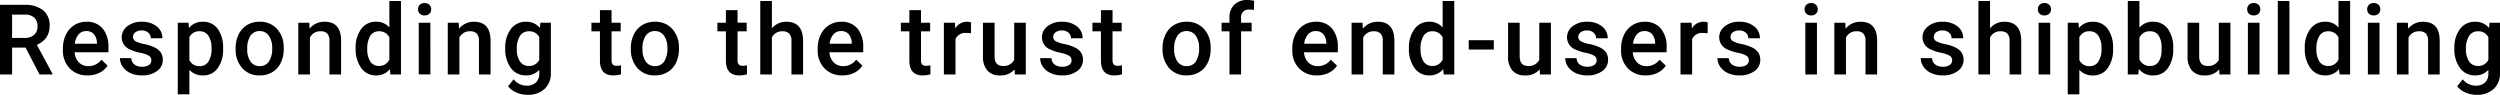 <svg xmlns="http://www.w3.org/2000/svg" width="663.691" height="25.175" viewBox="0 0 663.691 25.175">
  <path id="パス_63051" data-name="パス 63051" d="M-658.486-7.122h-3.58V0h-3.212V-18.484h6.5a7.565,7.565,0,0,1,4.938,1.435A5.073,5.073,0,0,1-652.1-12.9a5.2,5.2,0,0,1-.9,3.1,5.694,5.694,0,0,1-2.495,1.923l4.151,7.706V0h-3.44Zm-3.58-2.577h3.3a3.671,3.671,0,0,0,2.539-.819,2.856,2.856,0,0,0,.914-2.241,3.04,3.04,0,0,0-.844-2.3,3.586,3.586,0,0,0-2.52-.838h-3.39ZM-642,.254a6.382,6.382,0,0,1-4.754-1.847,6.7,6.7,0,0,1-1.822-4.919v-.381a8.242,8.242,0,0,1,.793-3.675,6.039,6.039,0,0,1,2.228-2.52,5.89,5.89,0,0,1,3.2-.9,5.391,5.391,0,0,1,4.335,1.79,7.569,7.569,0,0,1,1.53,5.065v1.244h-8.976A4.125,4.125,0,0,0-644.332-3.2a3.411,3.411,0,0,0,2.507.99,4.177,4.177,0,0,0,3.453-1.714l1.663,1.587a5.554,5.554,0,0,1-2.2,1.911A6.9,6.9,0,0,1-642,.254Zm-.368-11.769a2.6,2.6,0,0,0-2.05.889,4.606,4.606,0,0,0-1,2.476h5.878v-.229a3.75,3.75,0,0,0-.825-2.342A2.578,2.578,0,0,0-642.37-11.515ZM-625.1-3.732a1.4,1.4,0,0,0-.679-1.257,7.224,7.224,0,0,0-2.253-.762,11.583,11.583,0,0,1-2.628-.838,3.507,3.507,0,0,1-2.311-3.237,3.656,3.656,0,0,1,1.5-2.971,5.922,5.922,0,0,1,3.809-1.193,6.162,6.162,0,0,1,3.98,1.219,3.867,3.867,0,0,1,1.517,3.161h-3.085a1.9,1.9,0,0,0-.66-1.479,2.53,2.53,0,0,0-1.752-.59,2.734,2.734,0,0,0-1.657.47,1.481,1.481,0,0,0-.641,1.257,1.25,1.25,0,0,0,.6,1.1,8.205,8.205,0,0,0,2.412.793,11.418,11.418,0,0,1,2.85.952,4.036,4.036,0,0,1,1.536,1.327,3.383,3.383,0,0,1,.5,1.879,3.579,3.579,0,0,1-1.536,3A6.55,6.55,0,0,1-627.626.254a7.1,7.1,0,0,1-3.009-.609,4.952,4.952,0,0,1-2.057-1.676,3.967,3.967,0,0,1-.736-2.3h3a2.174,2.174,0,0,0,.825,1.682,3.207,3.207,0,0,0,2.019.59,3.12,3.12,0,0,0,1.854-.463A1.434,1.434,0,0,0-625.1-3.732Zm19.048-3A8.179,8.179,0,0,1-607.5-1.644a4.635,4.635,0,0,1-3.885,1.9A4.666,4.666,0,0,1-615-1.231V5.281h-3.085V-13.736h2.844l.127,1.4a4.531,4.531,0,0,1,3.694-1.65,4.682,4.682,0,0,1,3.942,1.873,8.4,8.4,0,0,1,1.428,5.2ZM-609.124-7a5.729,5.729,0,0,0-.819-3.263,2.662,2.662,0,0,0-2.342-1.206A2.839,2.839,0,0,0-615-9.9v6.094a2.865,2.865,0,0,0,2.742,1.6,2.659,2.659,0,0,0,2.3-1.187A6.306,6.306,0,0,0-609.124-7Zm6.4,0a8.1,8.1,0,0,1,.8-3.637,5.841,5.841,0,0,1,2.247-2.488,6.331,6.331,0,0,1,3.326-.87,6,6,0,0,1,4.513,1.79,7.04,7.04,0,0,1,1.873,4.748l.013.724a8.172,8.172,0,0,1-.781,3.631,5.771,5.771,0,0,1-2.234,2.476,6.378,6.378,0,0,1-3.358.876,5.959,5.959,0,0,1-4.653-1.936,7.415,7.415,0,0,1-1.746-5.161Zm3.085.267a5.535,5.535,0,0,0,.876,3.32,2.848,2.848,0,0,0,2.438,1.2,2.817,2.817,0,0,0,2.431-1.219A6.113,6.113,0,0,0-593.021-7a5.464,5.464,0,0,0-.9-3.3,2.858,2.858,0,0,0-2.431-1.219,2.832,2.832,0,0,0-2.4,1.2A6,6,0,0,0-599.635-6.729Zm16.458-7.008.089,1.587a4.939,4.939,0,0,1,4-1.841q4.291,0,4.367,4.913V0h-3.085V-8.9a2.829,2.829,0,0,0-.565-1.936,2.376,2.376,0,0,0-1.847-.628A2.973,2.973,0,0,0-583-9.775V0h-3.085V-13.736Zm12.32,6.767a8.167,8.167,0,0,1,1.473-5.1,4.718,4.718,0,0,1,3.948-1.923,4.483,4.483,0,0,1,3.529,1.523V-19.5h3.085V0h-2.793l-.152-1.422A4.548,4.548,0,0,1-565.462.254a4.692,4.692,0,0,1-3.9-1.942A8.466,8.466,0,0,1-570.857-6.97Zm3.085.267a5.718,5.718,0,0,0,.806,3.269,2.616,2.616,0,0,0,2.292,1.174,2.913,2.913,0,0,0,2.768-1.688V-9.813a2.869,2.869,0,0,0-2.742-1.65,2.635,2.635,0,0,0-2.311,1.187A6.367,6.367,0,0,0-567.772-6.7Zm16.75,6.7h-3.085V-13.736h3.085ZM-554.3-17.3a1.637,1.637,0,0,1,.451-1.181,1.7,1.7,0,0,1,1.289-.47,1.724,1.724,0,0,1,1.295.47,1.625,1.625,0,0,1,.457,1.181,1.587,1.587,0,0,1-.457,1.162,1.737,1.737,0,0,1-1.295.463,1.716,1.716,0,0,1-1.289-.463A1.6,1.6,0,0,1-554.3-17.3Zm10.8,3.567.089,1.587a4.939,4.939,0,0,1,4-1.841q4.291,0,4.367,4.913V0h-3.085V-8.9a2.829,2.829,0,0,0-.565-1.936,2.376,2.376,0,0,0-1.847-.628,2.973,2.973,0,0,0-2.78,1.688V0h-3.085V-13.736Zm12.358,6.767a8.034,8.034,0,0,1,1.5-5.11,4.828,4.828,0,0,1,3.993-1.911,4.523,4.523,0,0,1,3.694,1.638l.14-1.384h2.78V-.419a5.535,5.535,0,0,1-1.682,4.266,6.407,6.407,0,0,1-4.539,1.562A7.315,7.315,0,0,1-528.2,4.78a5.244,5.244,0,0,1-2.19-1.644l1.46-1.854a4.409,4.409,0,0,0,3.5,1.688,3.408,3.408,0,0,0,2.425-.832A3.187,3.187,0,0,0-522.118-.3v-.927A4.542,4.542,0,0,1-525.672.254a4.817,4.817,0,0,1-3.942-1.917A8.294,8.294,0,0,1-531.144-6.97Zm3.072.267a5.53,5.53,0,0,0,.844,3.256,2.715,2.715,0,0,0,2.342,1.187,2.969,2.969,0,0,0,2.768-1.6V-9.9a2.926,2.926,0,0,0-2.742-1.562,2.725,2.725,0,0,0-2.368,1.206A6.192,6.192,0,0,0-528.072-6.7Zm25.147-10.372v3.339h2.425v2.285h-2.425v7.668a1.689,1.689,0,0,0,.311,1.136A1.442,1.442,0,0,0-501.5-2.3a4.752,4.752,0,0,0,1.079-.127V-.038a7.6,7.6,0,0,1-2.031.292q-3.555,0-3.555-3.923v-7.782h-2.26v-2.285h2.26v-3.339ZM-497.8-7a8.1,8.1,0,0,1,.8-3.637,5.841,5.841,0,0,1,2.247-2.488,6.331,6.331,0,0,1,3.326-.87,6,6,0,0,1,4.513,1.79,7.041,7.041,0,0,1,1.873,4.748l.013.724a8.172,8.172,0,0,1-.781,3.631,5.771,5.771,0,0,1-2.234,2.476,6.378,6.378,0,0,1-3.358.876,5.959,5.959,0,0,1-4.653-1.936A7.415,7.415,0,0,1-497.8-6.843Zm3.085.267a5.535,5.535,0,0,0,.876,3.32,2.848,2.848,0,0,0,2.438,1.2,2.817,2.817,0,0,0,2.431-1.219A6.113,6.113,0,0,0-488.1-7a5.464,5.464,0,0,0-.9-3.3,2.858,2.858,0,0,0-2.431-1.219,2.832,2.832,0,0,0-2.4,1.2A6,6,0,0,0-494.719-6.729Zm25.236-10.347v3.339h2.425v2.285h-2.425v7.668a1.689,1.689,0,0,0,.311,1.136,1.442,1.442,0,0,0,1.111.349,4.752,4.752,0,0,0,1.079-.127V-.038a7.6,7.6,0,0,1-2.031.292q-3.555,0-3.555-3.923v-7.782h-2.26v-2.285h2.26v-3.339Zm9.12,4.837a4.829,4.829,0,0,1,3.821-1.752q4.393,0,4.456,5.015V0h-3.085V-8.861a2.712,2.712,0,0,0-.616-2.012,2.517,2.517,0,0,0-1.809-.59,2.972,2.972,0,0,0-2.768,1.65V0h-3.085V-19.5h3.085ZM-441.619.254a6.382,6.382,0,0,1-4.754-1.847A6.7,6.7,0,0,1-448.2-6.513v-.381a8.243,8.243,0,0,1,.793-3.675,6.039,6.039,0,0,1,2.228-2.52,5.89,5.89,0,0,1,3.2-.9,5.391,5.391,0,0,1,4.335,1.79,7.569,7.569,0,0,1,1.53,5.065v1.244h-8.976A4.125,4.125,0,0,0-443.949-3.2a3.411,3.411,0,0,0,2.507.99,4.177,4.177,0,0,0,3.453-1.714l1.663,1.587a5.554,5.554,0,0,1-2.2,1.911A6.9,6.9,0,0,1-441.619.254Zm-.368-11.769a2.6,2.6,0,0,0-2.05.889,4.606,4.606,0,0,0-1,2.476h5.878v-.229a3.75,3.75,0,0,0-.825-2.342A2.578,2.578,0,0,0-441.987-11.515Zm21.211-5.561v3.339h2.425v2.285h-2.425v7.668a1.689,1.689,0,0,0,.311,1.136,1.442,1.442,0,0,0,1.111.349,4.752,4.752,0,0,0,1.079-.127V-.038a7.6,7.6,0,0,1-2.031.292q-3.555,0-3.555-3.923v-7.782h-2.26v-2.285h2.26v-3.339Zm13.272,6.157a7.634,7.634,0,0,0-1.257-.1,2.83,2.83,0,0,0-2.856,1.625V0H-414.7V-13.736h2.945l.076,1.536a3.476,3.476,0,0,1,3.1-1.79,2.888,2.888,0,0,1,1.092.178Zm11.57,9.572a4.784,4.784,0,0,1-3.859,1.6,4.264,4.264,0,0,1-3.383-1.308,5.563,5.563,0,0,1-1.149-3.783v-8.9h3.085v8.861q0,2.615,2.171,2.615a3.049,3.049,0,0,0,3.034-1.612v-9.864h3.085V0h-2.907Zm15.125-2.387a1.4,1.4,0,0,0-.679-1.257,7.224,7.224,0,0,0-2.253-.762,11.584,11.584,0,0,1-2.628-.838,3.507,3.507,0,0,1-2.311-3.237,3.656,3.656,0,0,1,1.5-2.971,5.922,5.922,0,0,1,3.809-1.193,6.162,6.162,0,0,1,3.98,1.219,3.867,3.867,0,0,1,1.517,3.161h-3.085a1.9,1.9,0,0,0-.66-1.479,2.53,2.53,0,0,0-1.752-.59,2.734,2.734,0,0,0-1.657.47,1.481,1.481,0,0,0-.641,1.257,1.25,1.25,0,0,0,.6,1.1,8.205,8.205,0,0,0,2.412.793,11.418,11.418,0,0,1,2.85.952,4.036,4.036,0,0,1,1.536,1.327,3.383,3.383,0,0,1,.5,1.879,3.579,3.579,0,0,1-1.536,3A6.55,6.55,0,0,1-383.335.254a7.1,7.1,0,0,1-3.009-.609A4.952,4.952,0,0,1-388.4-2.031a3.967,3.967,0,0,1-.736-2.3h3a2.174,2.174,0,0,0,.825,1.682,3.207,3.207,0,0,0,2.019.59,3.12,3.12,0,0,0,1.854-.463A1.434,1.434,0,0,0-380.809-3.732Zm10.885-13.343v3.339h2.425v2.285h-2.425v7.668a1.689,1.689,0,0,0,.311,1.136A1.442,1.442,0,0,0-368.5-2.3a4.752,4.752,0,0,0,1.079-.127V-.038a7.6,7.6,0,0,1-2.031.292q-3.555,0-3.555-3.923v-7.782h-2.26v-2.285h2.26v-3.339ZM-356.647-7a8.1,8.1,0,0,1,.8-3.637,5.841,5.841,0,0,1,2.247-2.488,6.331,6.331,0,0,1,3.326-.87,6,6,0,0,1,4.513,1.79,7.041,7.041,0,0,1,1.873,4.748l.013.724a8.172,8.172,0,0,1-.781,3.631,5.771,5.771,0,0,1-2.234,2.476,6.378,6.378,0,0,1-3.358.876A5.959,5.959,0,0,1-354.9-1.682a7.415,7.415,0,0,1-1.746-5.161Zm3.085.267a5.535,5.535,0,0,0,.876,3.32,2.848,2.848,0,0,0,2.438,1.2,2.817,2.817,0,0,0,2.431-1.219A6.113,6.113,0,0,0-346.948-7a5.464,5.464,0,0,0-.9-3.3,2.858,2.858,0,0,0-2.431-1.219,2.832,2.832,0,0,0-2.4,1.2A6,6,0,0,0-353.562-6.729ZM-338.881,0V-11.451h-2.095v-2.285h2.095v-1.257a4.718,4.718,0,0,1,1.27-3.529,4.863,4.863,0,0,1,3.555-1.244,7.13,7.13,0,0,1,1.727.229l-.076,2.412a6.076,6.076,0,0,0-1.181-.1,1.981,1.981,0,0,0-2.209,2.272v1.219H-333v2.285H-335.8V0Zm23.255.254a6.382,6.382,0,0,1-4.754-1.847A6.7,6.7,0,0,1-322.2-6.513v-.381a8.243,8.243,0,0,1,.793-3.675,6.039,6.039,0,0,1,2.228-2.52,5.89,5.89,0,0,1,3.2-.9,5.391,5.391,0,0,1,4.335,1.79,7.569,7.569,0,0,1,1.53,5.065v1.244h-8.976A4.125,4.125,0,0,0-317.955-3.2a3.411,3.411,0,0,0,2.507.99,4.177,4.177,0,0,0,3.453-1.714l1.663,1.587a5.554,5.554,0,0,1-2.2,1.911A6.9,6.9,0,0,1-315.626.254Zm-.368-11.769a2.6,2.6,0,0,0-2.05.889,4.606,4.606,0,0,0-1,2.476h5.878v-.229a3.75,3.75,0,0,0-.825-2.342A2.578,2.578,0,0,0-315.994-11.515Zm12.434-2.222.089,1.587a4.939,4.939,0,0,1,4-1.841q4.291,0,4.367,4.913V0h-3.085V-8.9a2.829,2.829,0,0,0-.565-1.936,2.376,2.376,0,0,0-1.847-.628,2.973,2.973,0,0,0-2.78,1.688V0h-3.085V-13.736Zm12.32,6.767a8.167,8.167,0,0,1,1.473-5.1,4.719,4.719,0,0,1,3.948-1.923,4.483,4.483,0,0,1,3.529,1.523V-19.5h3.085V0H-282l-.152-1.422A4.548,4.548,0,0,1-285.845.254a4.692,4.692,0,0,1-3.9-1.942A8.465,8.465,0,0,1-291.241-6.97Zm3.085.267a5.718,5.718,0,0,0,.806,3.269,2.616,2.616,0,0,0,2.292,1.174,2.913,2.913,0,0,0,2.768-1.688V-9.813a2.869,2.869,0,0,0-2.742-1.65,2.635,2.635,0,0,0-2.311,1.187A6.368,6.368,0,0,0-288.156-6.7Zm19.454.089h-6.665V-9.1h6.665Zm12.167,5.269a4.784,4.784,0,0,1-3.859,1.6,4.264,4.264,0,0,1-3.383-1.308,5.563,5.563,0,0,1-1.149-3.783v-8.9h3.085v8.861q0,2.615,2.171,2.615a3.049,3.049,0,0,0,3.034-1.612v-9.864h3.085V0h-2.907Zm15.125-2.387a1.4,1.4,0,0,0-.679-1.257,7.224,7.224,0,0,0-2.253-.762,11.584,11.584,0,0,1-2.628-.838,3.507,3.507,0,0,1-2.311-3.237,3.656,3.656,0,0,1,1.5-2.971,5.922,5.922,0,0,1,3.809-1.193,6.162,6.162,0,0,1,3.98,1.219,3.867,3.867,0,0,1,1.517,3.161h-3.085a1.9,1.9,0,0,0-.66-1.479,2.53,2.53,0,0,0-1.752-.59,2.734,2.734,0,0,0-1.657.47,1.481,1.481,0,0,0-.641,1.257,1.25,1.25,0,0,0,.6,1.1,8.205,8.205,0,0,0,2.412.793,11.418,11.418,0,0,1,2.85.952,4.036,4.036,0,0,1,1.536,1.327,3.383,3.383,0,0,1,.5,1.879,3.579,3.579,0,0,1-1.536,3A6.55,6.55,0,0,1-243.935.254a7.1,7.1,0,0,1-3.009-.609A4.952,4.952,0,0,1-249-2.031a3.967,3.967,0,0,1-.736-2.3h3a2.174,2.174,0,0,0,.825,1.682,3.207,3.207,0,0,0,2.019.59,3.12,3.12,0,0,0,1.854-.463A1.434,1.434,0,0,0-241.409-3.732ZM-228.34.254a6.382,6.382,0,0,1-4.754-1.847,6.7,6.7,0,0,1-1.822-4.919v-.381a8.242,8.242,0,0,1,.793-3.675,6.039,6.039,0,0,1,2.228-2.52,5.89,5.89,0,0,1,3.2-.9,5.391,5.391,0,0,1,4.335,1.79,7.569,7.569,0,0,1,1.53,5.065v1.244h-8.976A4.125,4.125,0,0,0-230.67-3.2a3.411,3.411,0,0,0,2.507.99,4.177,4.177,0,0,0,3.453-1.714l1.663,1.587a5.554,5.554,0,0,1-2.2,1.911A6.9,6.9,0,0,1-228.34.254Zm-.368-11.769a2.6,2.6,0,0,0-2.05.889,4.606,4.606,0,0,0-1,2.476h5.878v-.229a3.75,3.75,0,0,0-.825-2.342A2.578,2.578,0,0,0-228.709-11.515Zm16.763.6a7.634,7.634,0,0,0-1.257-.1,2.83,2.83,0,0,0-2.856,1.625V0h-3.085V-13.736h2.945l.076,1.536a3.476,3.476,0,0,1,3.1-1.79,2.888,2.888,0,0,1,1.092.178ZM-201-3.732a1.4,1.4,0,0,0-.679-1.257,7.224,7.224,0,0,0-2.253-.762,11.584,11.584,0,0,1-2.628-.838,3.507,3.507,0,0,1-2.311-3.237,3.656,3.656,0,0,1,1.5-2.971,5.922,5.922,0,0,1,3.809-1.193,6.162,6.162,0,0,1,3.98,1.219,3.867,3.867,0,0,1,1.517,3.161h-3.085a1.9,1.9,0,0,0-.66-1.479,2.53,2.53,0,0,0-1.752-.59,2.734,2.734,0,0,0-1.657.47,1.481,1.481,0,0,0-.641,1.257,1.25,1.25,0,0,0,.6,1.1,8.205,8.205,0,0,0,2.412.793A11.418,11.418,0,0,1-200-7.1a4.036,4.036,0,0,1,1.536,1.327,3.383,3.383,0,0,1,.5,1.879,3.579,3.579,0,0,1-1.536,3A6.55,6.55,0,0,1-203.524.254a7.1,7.1,0,0,1-3.009-.609,4.952,4.952,0,0,1-2.057-1.676,3.967,3.967,0,0,1-.736-2.3h3a2.174,2.174,0,0,0,.825,1.682,3.207,3.207,0,0,0,2.019.59,3.12,3.12,0,0,0,1.854-.463A1.434,1.434,0,0,0-201-3.732ZM-182.922,0h-3.085V-13.736h3.085ZM-186.2-17.3a1.637,1.637,0,0,1,.451-1.181,1.7,1.7,0,0,1,1.289-.47,1.724,1.724,0,0,1,1.295.47,1.625,1.625,0,0,1,.457,1.181,1.587,1.587,0,0,1-.457,1.162,1.737,1.737,0,0,1-1.295.463,1.716,1.716,0,0,1-1.289-.463A1.6,1.6,0,0,1-186.2-17.3Zm10.8,3.567.089,1.587a4.939,4.939,0,0,1,4-1.841q4.291,0,4.367,4.913V0h-3.085V-8.9a2.829,2.829,0,0,0-.565-1.936,2.376,2.376,0,0,0-1.847-.628,2.973,2.973,0,0,0-2.78,1.688V0h-3.085V-13.736Zm28.371,10a1.4,1.4,0,0,0-.679-1.257,7.224,7.224,0,0,0-2.253-.762,11.584,11.584,0,0,1-2.628-.838A3.507,3.507,0,0,1-154.9-9.826a3.656,3.656,0,0,1,1.5-2.971,5.922,5.922,0,0,1,3.809-1.193,6.162,6.162,0,0,1,3.98,1.219A3.867,3.867,0,0,1-144.1-9.61h-3.085a1.9,1.9,0,0,0-.66-1.479,2.53,2.53,0,0,0-1.752-.59,2.734,2.734,0,0,0-1.657.47,1.481,1.481,0,0,0-.641,1.257,1.25,1.25,0,0,0,.6,1.1,8.205,8.205,0,0,0,2.412.793,11.418,11.418,0,0,1,2.85.952A4.036,4.036,0,0,1-144.5-5.776,3.383,3.383,0,0,1-144-3.9a3.579,3.579,0,0,1-1.536,3A6.55,6.55,0,0,1-149.556.254a7.1,7.1,0,0,1-3.009-.609,4.952,4.952,0,0,1-2.057-1.676,3.967,3.967,0,0,1-.736-2.3h3a2.174,2.174,0,0,0,.825,1.682,3.207,3.207,0,0,0,2.019.59,3.12,3.12,0,0,0,1.854-.463A1.434,1.434,0,0,0-147.029-3.732Zm10.06-8.506a4.829,4.829,0,0,1,3.821-1.752q4.393,0,4.456,5.015V0h-3.085V-8.861a2.712,2.712,0,0,0-.616-2.012,2.517,2.517,0,0,0-1.809-.59,2.972,2.972,0,0,0-2.768,1.65V0h-3.085V-19.5h3.085ZM-120.994,0h-3.085V-13.736h3.085Zm-3.275-17.3a1.637,1.637,0,0,1,.451-1.181,1.7,1.7,0,0,1,1.289-.47,1.724,1.724,0,0,1,1.295.47,1.625,1.625,0,0,1,.457,1.181,1.587,1.587,0,0,1-.457,1.162,1.737,1.737,0,0,1-1.295.463,1.716,1.716,0,0,1-1.289-.463A1.6,1.6,0,0,1-124.269-17.3Zm19.962,10.575a8.179,8.179,0,0,1-1.447,5.084,4.635,4.635,0,0,1-3.885,1.9,4.666,4.666,0,0,1-3.618-1.485V5.281h-3.085V-13.736h2.844l.127,1.4a4.531,4.531,0,0,1,3.694-1.65,4.682,4.682,0,0,1,3.942,1.873,8.4,8.4,0,0,1,1.428,5.2ZM-107.379-7a5.729,5.729,0,0,0-.819-3.263,2.662,2.662,0,0,0-2.342-1.206A2.839,2.839,0,0,0-113.257-9.9v6.094a2.865,2.865,0,0,0,2.742,1.6,2.659,2.659,0,0,0,2.3-1.187A6.307,6.307,0,0,0-107.379-7Zm19.035.267a8.251,8.251,0,0,1-1.428,5.091A4.652,4.652,0,0,1-93.7.254a4.481,4.481,0,0,1-3.758-1.739L-97.612,0H-100.4V-19.5h3.085v7.084a4.465,4.465,0,0,1,3.593-1.574,4.705,4.705,0,0,1,3.948,1.866,8.388,8.388,0,0,1,1.435,5.218ZM-91.429-7a5.832,5.832,0,0,0-.787-3.352A2.621,2.621,0,0,0-94.5-11.464,2.864,2.864,0,0,0-97.32-9.712V-4.05a2.894,2.894,0,0,0,2.844,1.79,2.6,2.6,0,0,0,2.234-1.079A5.651,5.651,0,0,0-91.429-6.6Zm15.29,5.649A4.784,4.784,0,0,1-80,.254a4.264,4.264,0,0,1-3.383-1.308A5.563,5.563,0,0,1-84.53-4.837v-8.9h3.085v8.861q0,2.615,2.171,2.615A3.049,3.049,0,0,0-76.24-3.872v-9.864h3.085V0h-2.907ZM-65.432,0h-3.085V-13.736h3.085Zm-3.275-17.3a1.637,1.637,0,0,1,.451-1.181,1.7,1.7,0,0,1,1.289-.47,1.724,1.724,0,0,1,1.295.47,1.625,1.625,0,0,1,.457,1.181,1.587,1.587,0,0,1-.457,1.162,1.737,1.737,0,0,1-1.295.463,1.716,1.716,0,0,1-1.289-.463A1.6,1.6,0,0,1-68.707-17.3ZM-57.492,0h-3.085V-19.5h3.085Zm4.08-6.97a8.167,8.167,0,0,1,1.473-5.1,4.719,4.719,0,0,1,3.948-1.923,4.483,4.483,0,0,1,3.529,1.523V-19.5h3.085V0h-2.793l-.152-1.422A4.548,4.548,0,0,1-48.016.254a4.692,4.692,0,0,1-3.9-1.942A8.466,8.466,0,0,1-53.412-6.97Zm3.085.267a5.718,5.718,0,0,0,.806,3.269A2.616,2.616,0,0,0-47.229-2.26a2.913,2.913,0,0,0,2.768-1.688V-9.813a2.869,2.869,0,0,0-2.742-1.65,2.635,2.635,0,0,0-2.311,1.187A6.368,6.368,0,0,0-50.327-6.7ZM-33.577,0h-3.085V-13.736h3.085Zm-3.275-17.3a1.637,1.637,0,0,1,.451-1.181,1.7,1.7,0,0,1,1.289-.47,1.724,1.724,0,0,1,1.295.47,1.625,1.625,0,0,1,.457,1.181,1.587,1.587,0,0,1-.457,1.162,1.737,1.737,0,0,1-1.295.463,1.716,1.716,0,0,1-1.289-.463A1.6,1.6,0,0,1-36.852-17.3Zm10.8,3.567.089,1.587a4.939,4.939,0,0,1,4-1.841q4.291,0,4.367,4.913V0h-3.085V-8.9a2.829,2.829,0,0,0-.565-1.936,2.376,2.376,0,0,0-1.847-.628,2.973,2.973,0,0,0-2.78,1.688V0h-3.085V-13.736ZM-13.7-6.97a8.034,8.034,0,0,1,1.5-5.11A4.828,4.828,0,0,1-8.2-13.99a4.523,4.523,0,0,1,3.694,1.638l.14-1.384h2.78V-.419A5.535,5.535,0,0,1-3.269,3.847,6.407,6.407,0,0,1-7.808,5.408a7.315,7.315,0,0,1-2.952-.628,5.245,5.245,0,0,1-2.19-1.644l1.46-1.854a4.409,4.409,0,0,0,3.5,1.688,3.408,3.408,0,0,0,2.425-.832A3.187,3.187,0,0,0-4.672-.3v-.927A4.542,4.542,0,0,1-8.227.254a4.817,4.817,0,0,1-3.942-1.917A8.294,8.294,0,0,1-13.7-6.97Zm3.072.267a5.53,5.53,0,0,0,.844,3.256A2.715,2.715,0,0,0-7.439-2.26a2.969,2.969,0,0,0,2.768-1.6V-9.9a2.926,2.926,0,0,0-2.742-1.562,2.725,2.725,0,0,0-2.368,1.206A6.192,6.192,0,0,0-10.626-6.7Z" transform="translate(665.278 19.767)"/>
</svg>
